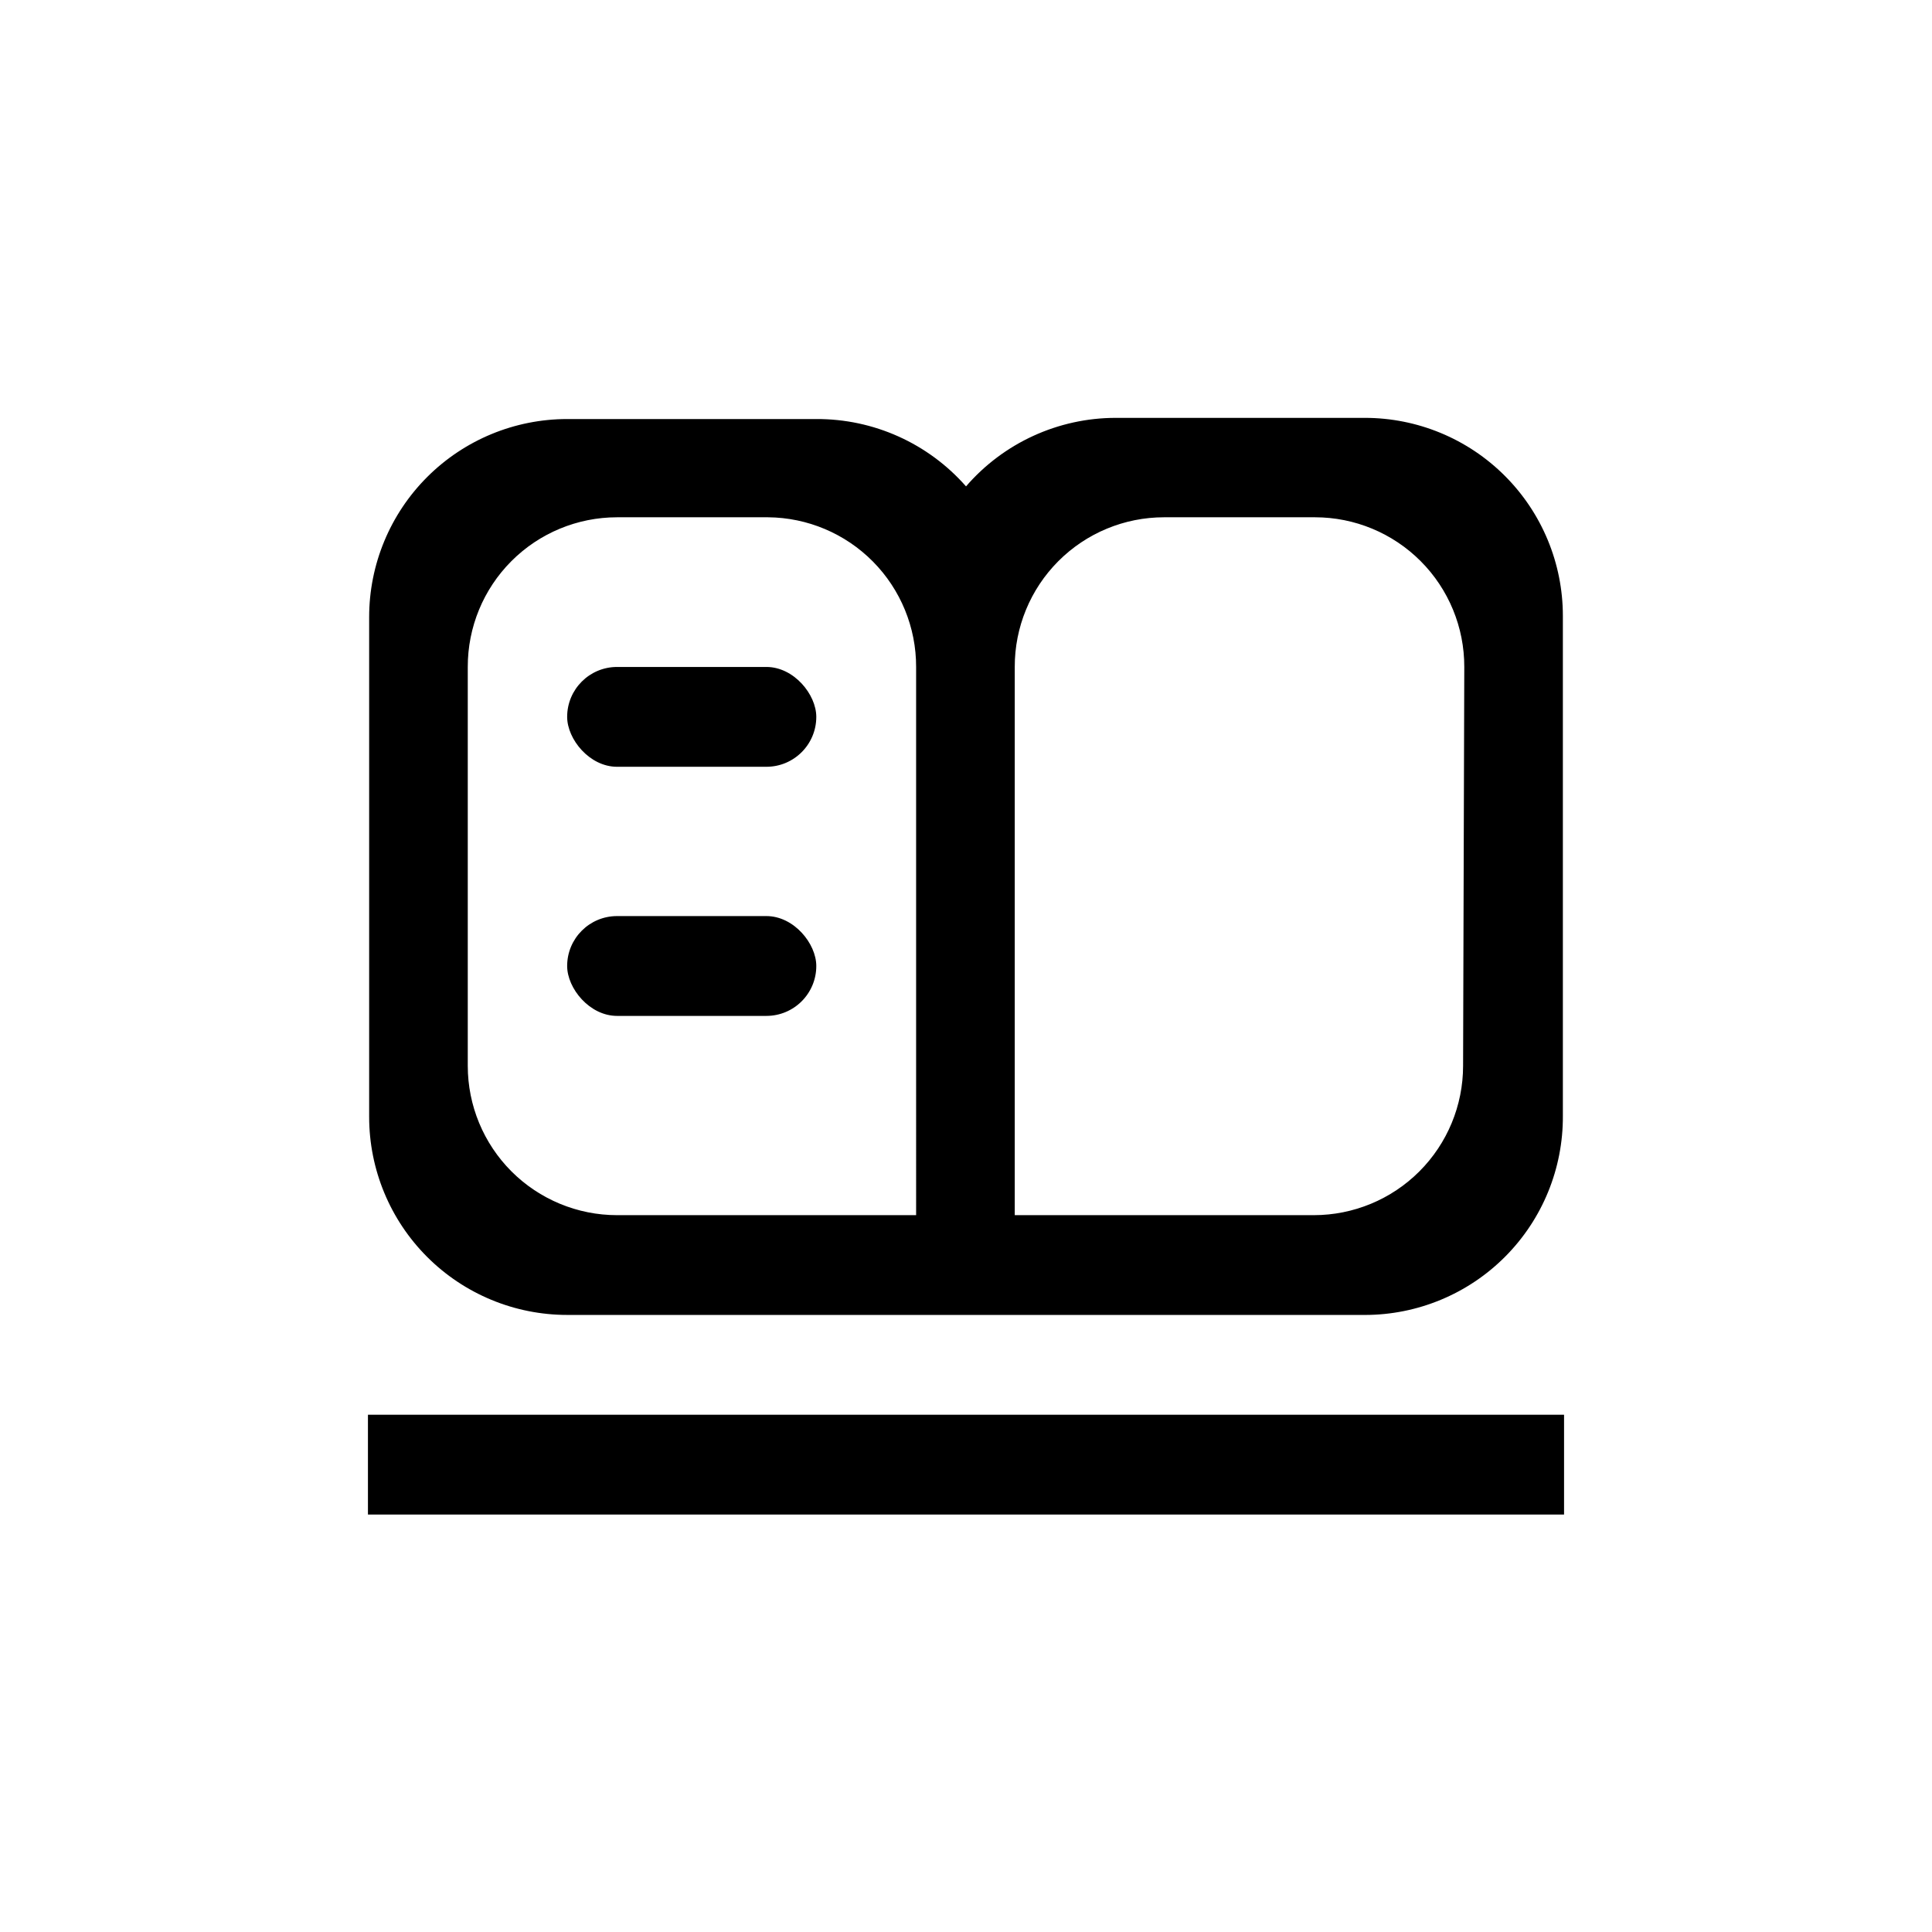 <?xml version="1.0" encoding="UTF-8"?>
<!-- Uploaded to: SVG Repo, www.svgrepo.com, Generator: SVG Repo Mixer Tools -->
<svg fill="#000000" width="800px" height="800px" version="1.1" viewBox="144 144 512 512" xmlns="http://www.w3.org/2000/svg">
 <g>
  <path d="m505.7 492.47h-211.39c-13.918 0-27.27-5.531-37.109-15.371-9.844-9.844-15.371-23.191-15.371-37.109v-132.46c0-13.918 5.527-27.266 15.371-37.109 9.84-9.84 23.191-15.371 37.109-15.371h66.02c15.184-0.07 29.652 6.438 39.676 17.844 9.961-11.523 24.441-18.148 39.672-18.156h66.023c13.918 0 27.266 5.527 37.105 15.371 9.844 9.84 15.371 23.191 15.371 37.109v132.46c0.086 13.977-5.406 27.402-15.258 37.312-9.852 9.91-23.246 15.484-37.219 15.484zm-118.92-171.71c0.027-10.457-4.086-20.504-11.441-27.938s-17.355-11.656-27.812-11.738h-39.992c-10.512 0-20.594 4.184-28.016 11.629-7.426 7.441-11.582 17.535-11.555 28.047v105.7c0 10.492 4.172 20.559 11.59 27.98 7.422 7.418 17.488 11.59 27.98 11.59h79.246zm145.27 0c0.027-10.512-4.129-20.605-11.555-28.047-7.422-7.445-17.504-11.629-28.016-11.629h-39.988c-10.516 0-20.594 4.184-28.02 11.629-7.422 7.441-11.582 17.535-11.551 28.047v145.27h79.246-0.004c10.496 0 20.562-4.172 27.98-11.59 7.422-7.422 11.59-17.488 11.59-27.98z"/>
  <path d="m307.53 386.77h39.57c7.305 0 13.227 7.305 13.227 13.227 0 7.305-5.922 13.227-13.227 13.227h-39.57c-7.305 0-13.227-7.305-13.227-13.227 0-7.305 5.922-13.227 13.227-13.227z"/>
  <path d="m307.53 320.75h39.57c7.305 0 13.227 7.305 13.227 13.227 0 7.305-5.922 13.227-13.227 13.227h-39.57c-7.305 0-13.227-7.305-13.227-13.227 0-7.305 5.922-13.227 13.227-13.227z"/>
  <path d="m241.51 518.92h316.98v26.449h-316.98z"/>
 </g>
</svg>
